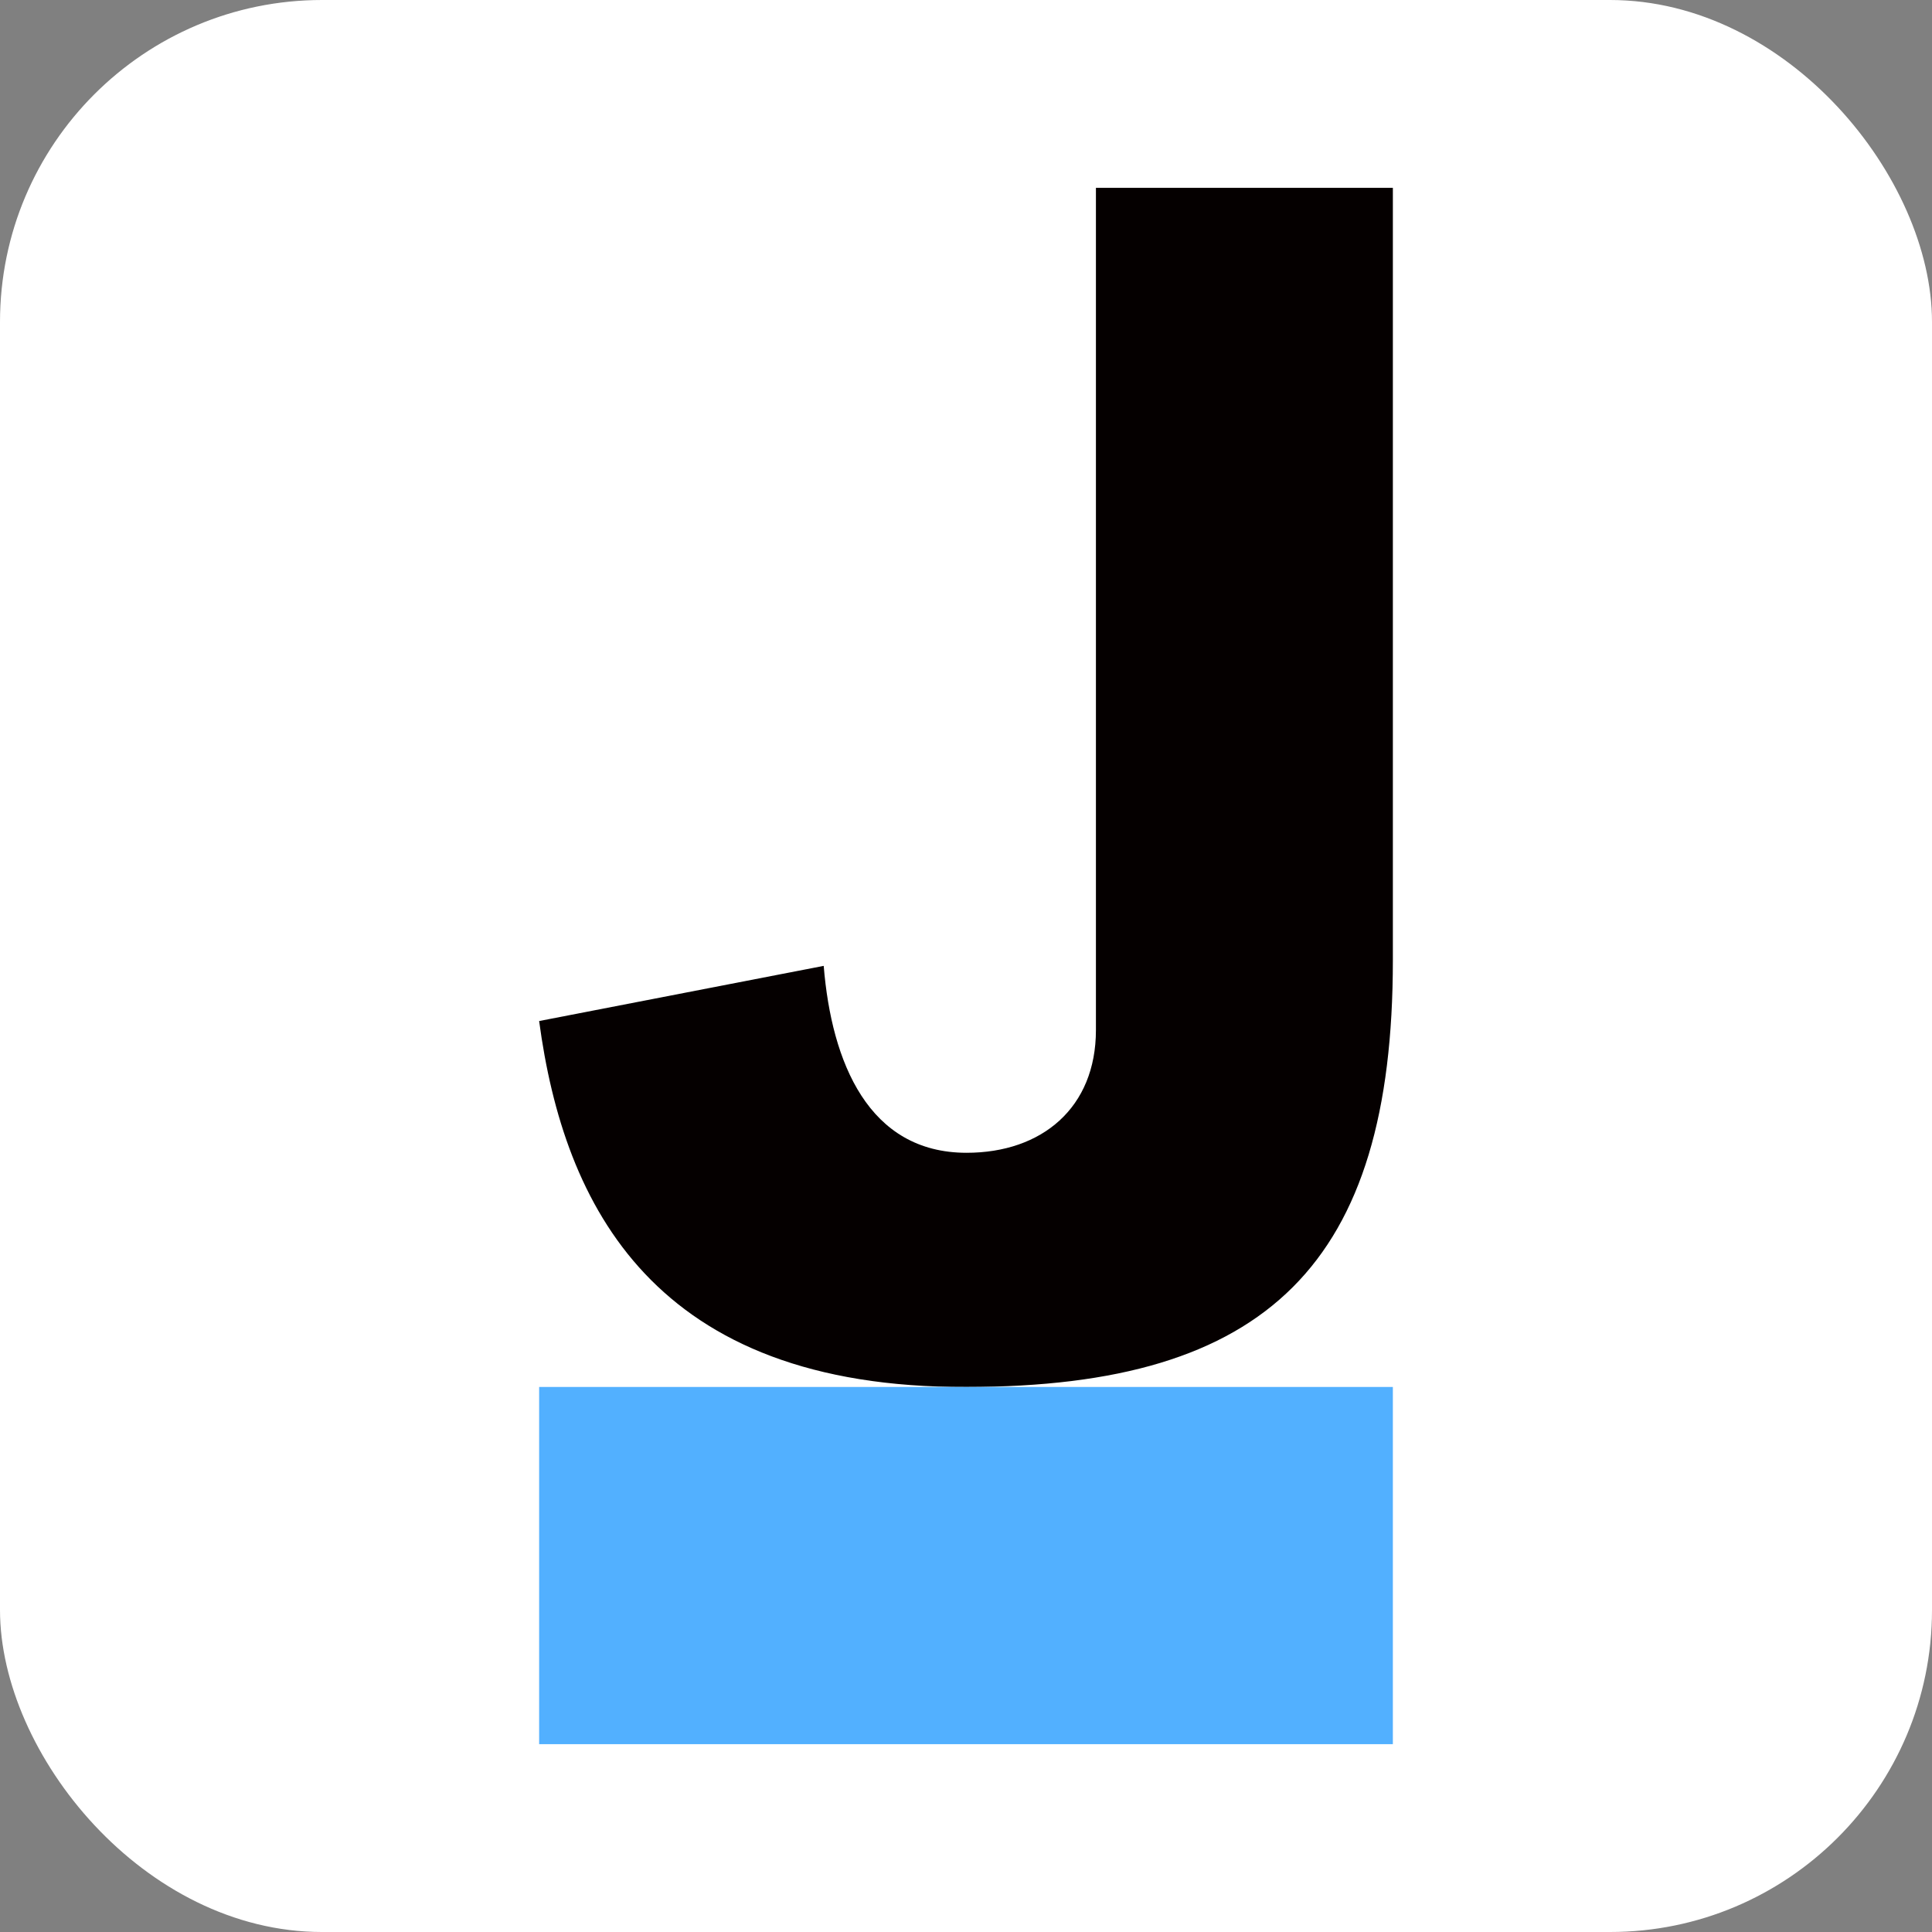 <svg width="72" height="72" viewBox="0 0 72 72" fill="none" xmlns="http://www.w3.org/2000/svg">
<rect x="0" y="0" width="72" height="72" fill="#808080" stroke="none"/>
<rect width="72" height="72" rx="12" fill="white"/>
<path d="M20.092 38.051L30.697 35.995C30.991 39.604 32.374 42.961 36.021 42.961C38.829 42.961 40.842 41.282 40.842 38.387C40.842 30.54 40.842 7 40.842 7H51.908V35.785C51.908 47.073 47.255 51.688 36.021 51.688C24.368 51.73 21.014 44.933 20.092 38.051Z" fill="#050000"/>
<path d="M51.908 51.688H20.092V65H51.908V51.688Z" fill="#52B0FF"/>
</svg>
